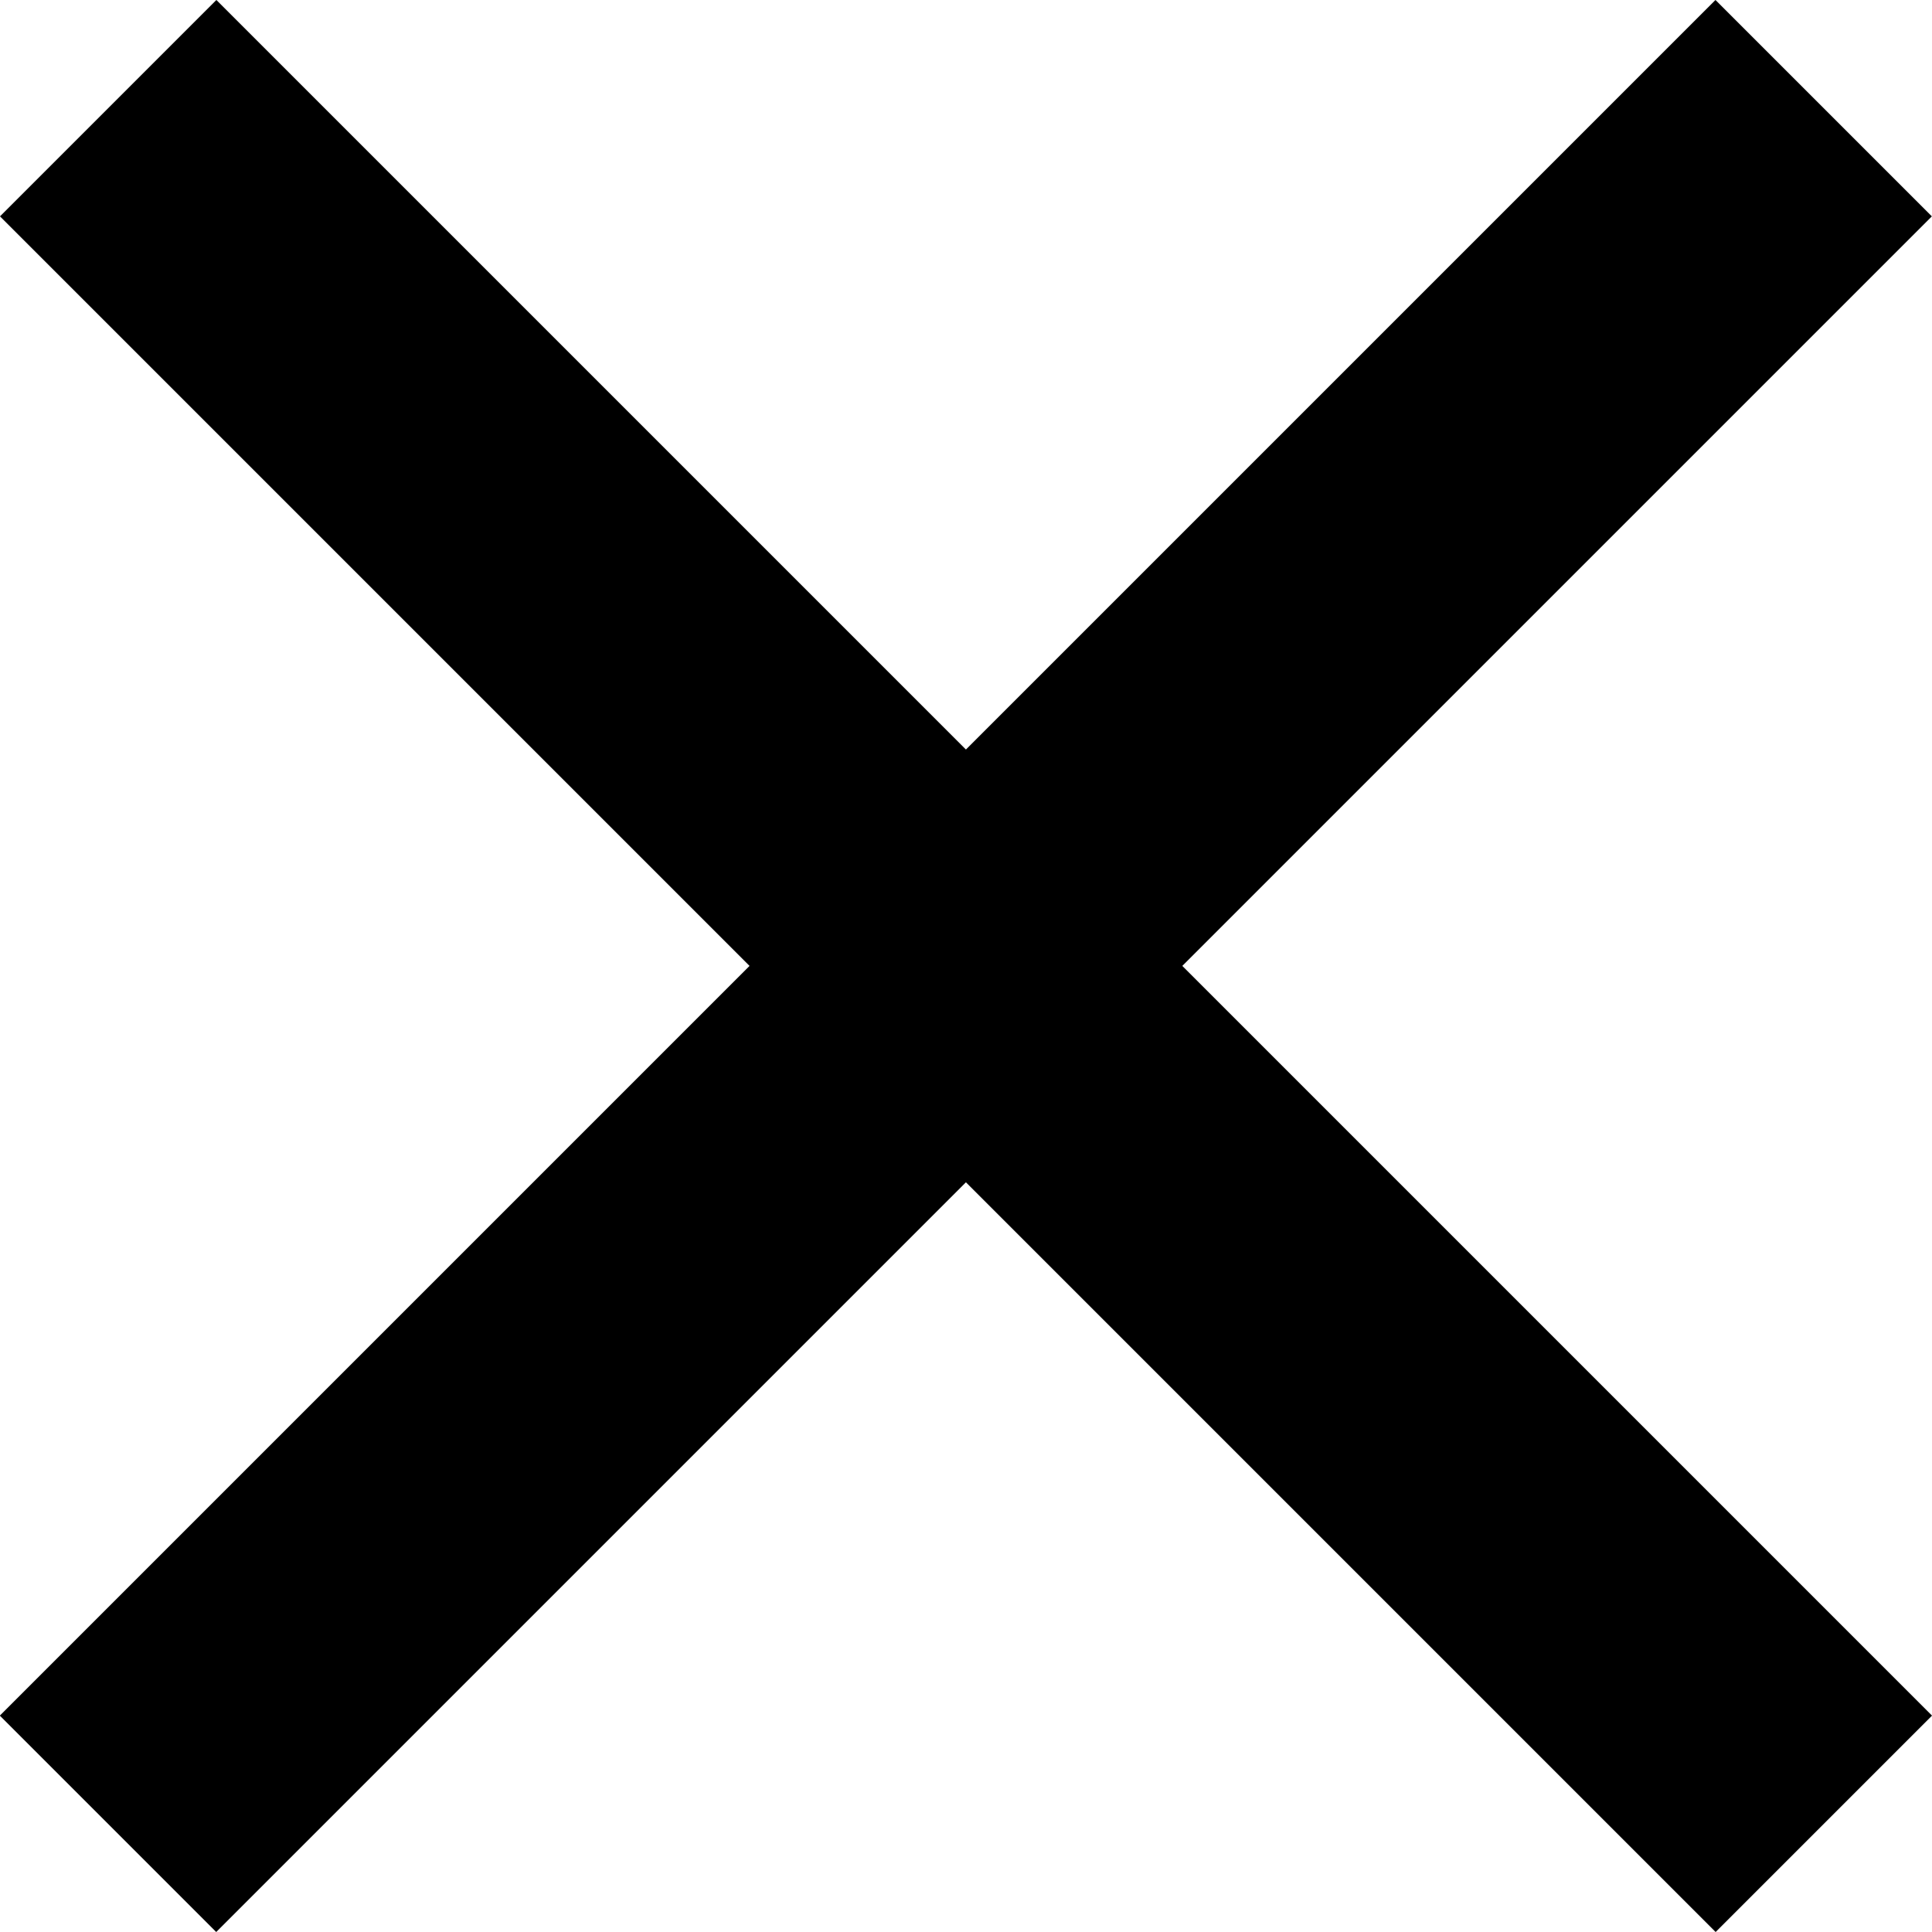 <svg xmlns="http://www.w3.org/2000/svg" width="12.627" height="12.627" viewBox="0 0 12.627 12.627">
    <g id="close_menu" transform="translate(-957.793 -1016.428)">
        <path id="Pfad_1104" data-name="Pfad 1104" d="M-4225.413-3261.865l11.213,11.213"
              transform="translate(5183.913 4279)" fill="none" stroke="#000" stroke-width="2"/>
        <path id="Pfad_1105" data-name="Pfad 1105" d="M-4214.2-3261.865l-11.213,11.213"
              transform="translate(5183.912 4279)" fill="none" stroke="#000" stroke-width="2"/>
    </g>
</svg>
